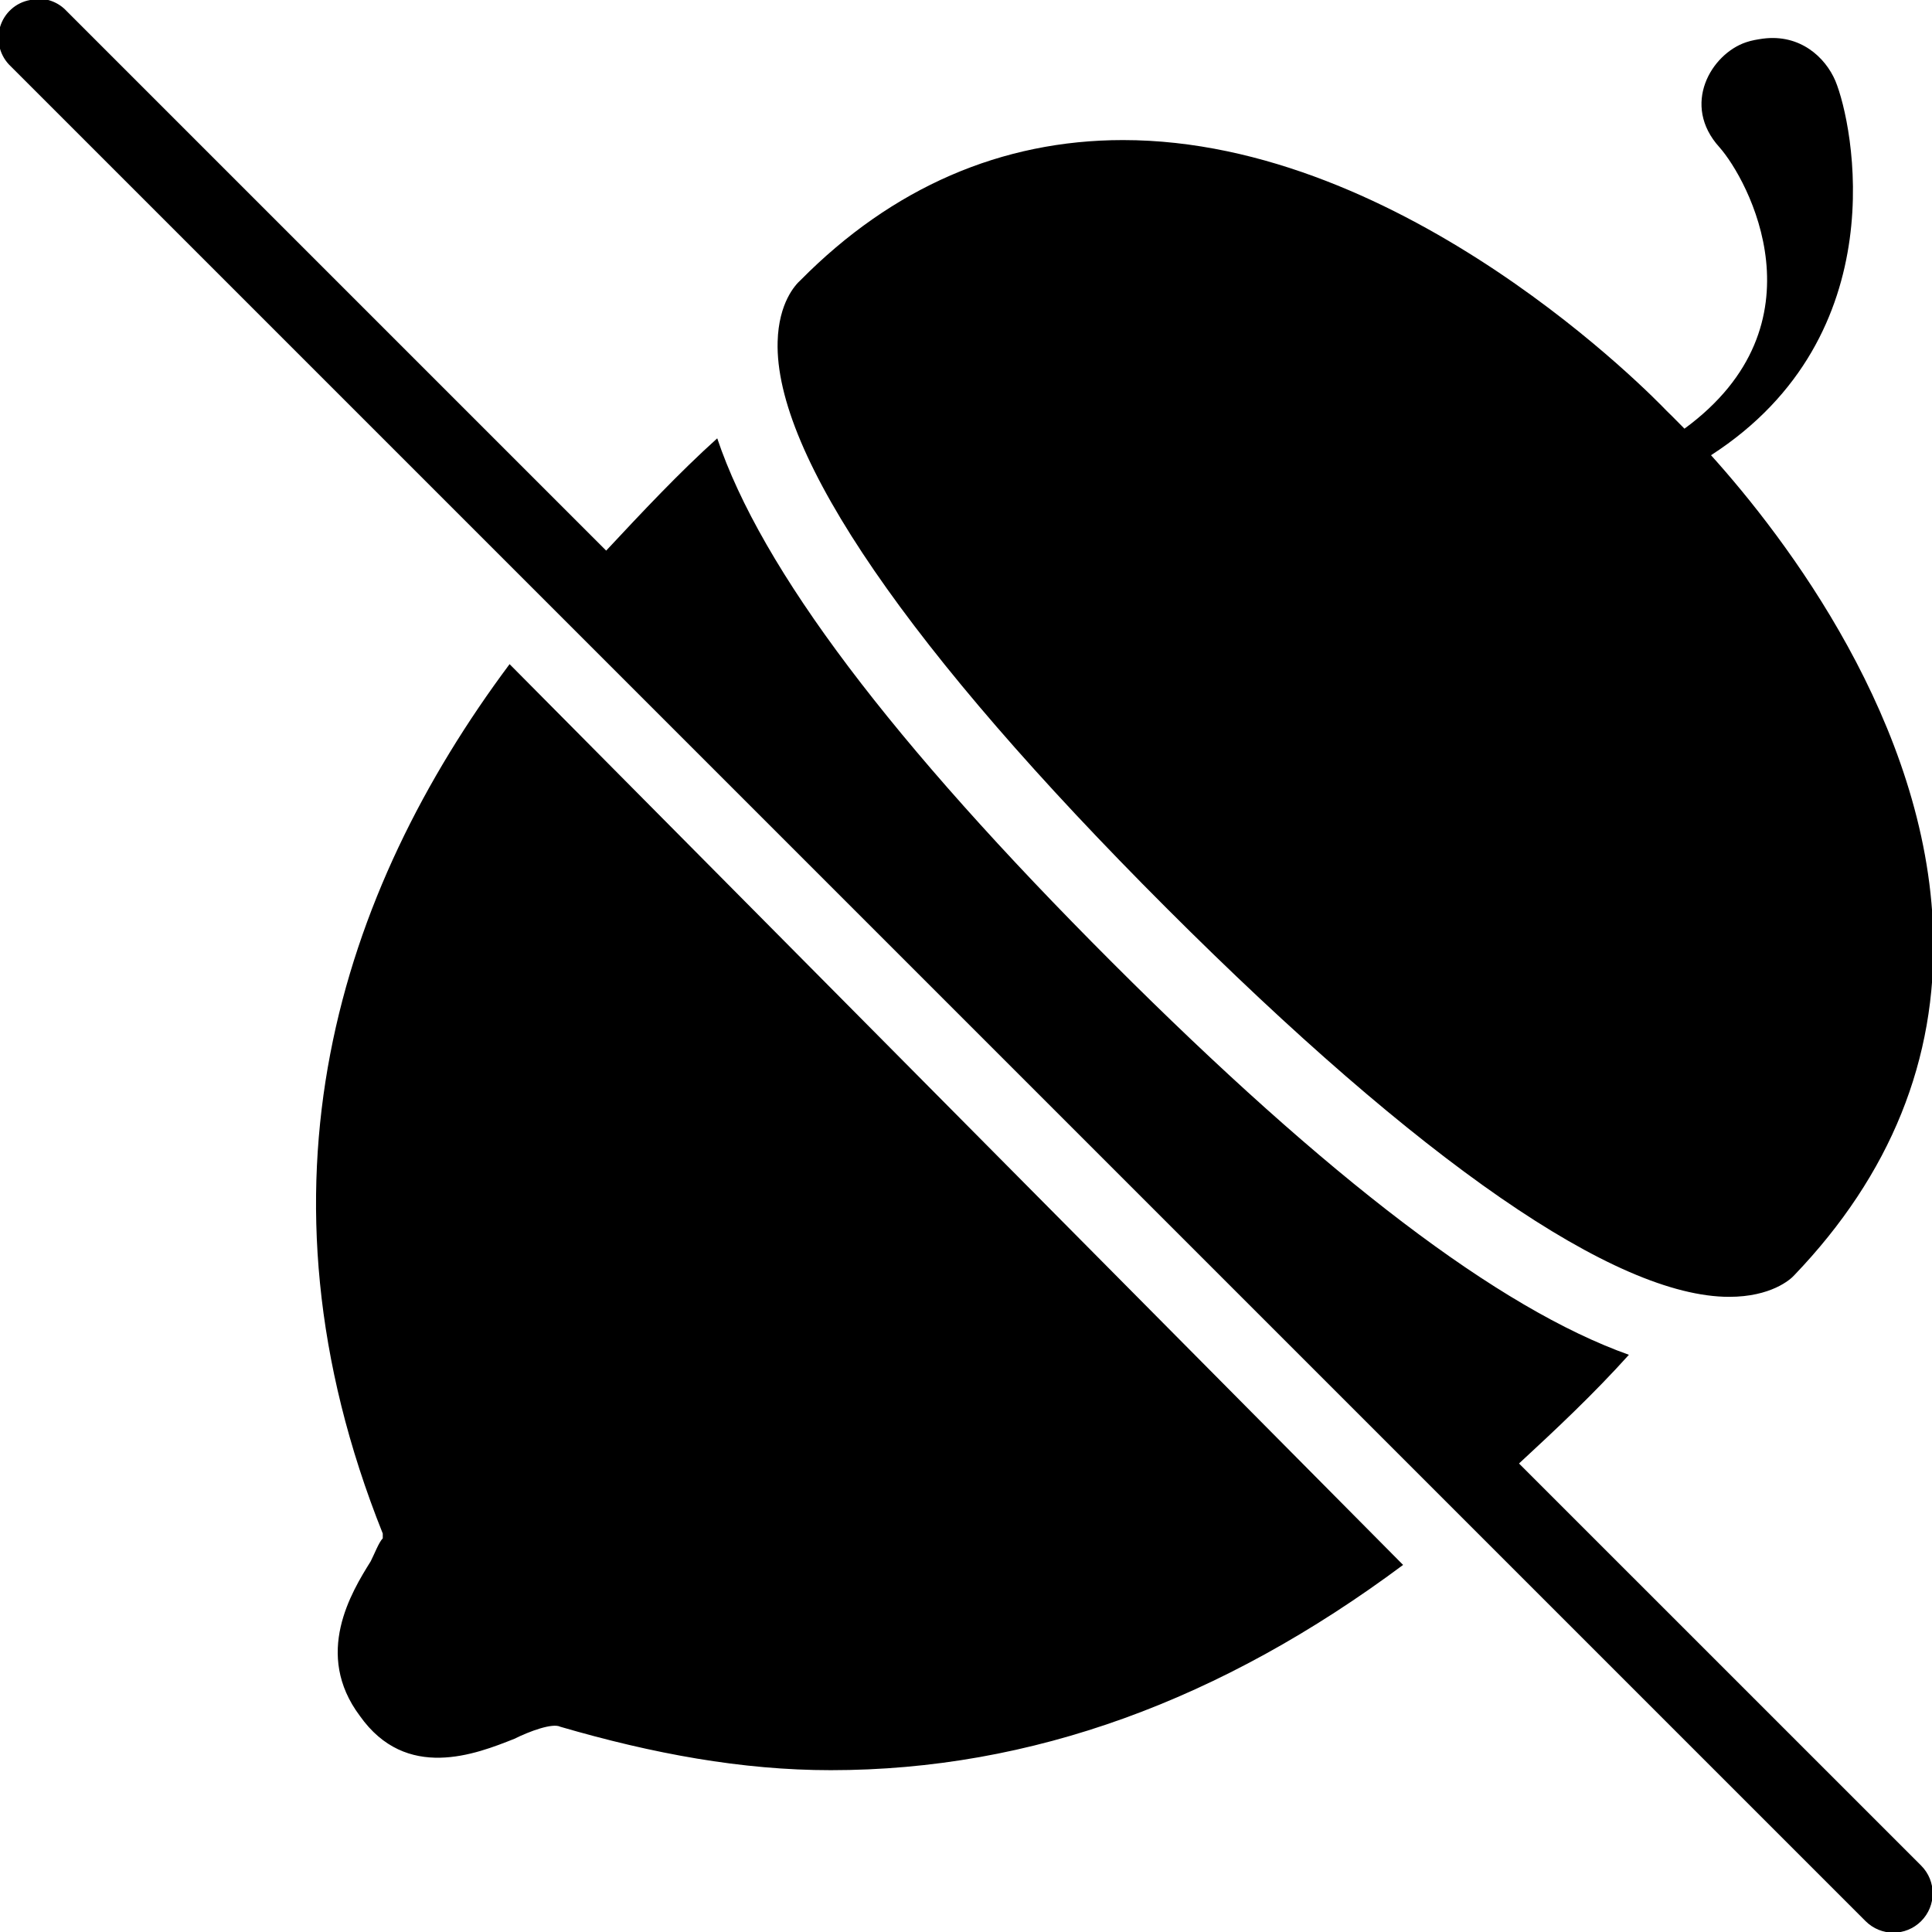 <svg xmlns="http://www.w3.org/2000/svg"  viewBox="0 0 50 50" width="50px" height="50px"><path d="M 0.906 -0.031 C 0.863 -0.023 0.82 -0.012 0.781 0 C 0.406 0.066 0.105 0.34 0 0.703 C -0.105 1.07 0.004 1.461 0.281 1.719 L 48.281 49.719 C 48.68 50.117 49.32 50.117 49.719 49.719 C 50.117 49.32 50.117 48.68 49.719 48.281 L 39.312 37.875 C 40.262 36.996 41.227 36.094 42.156 35.062 C 38.789 33.863 34.379 30.504 28.781 24.906 C 23.078 19.203 19.703 14.738 18.562 11.344 C 17.57 12.238 16.633 13.238 15.688 14.25 L 1.719 0.281 C 1.512 0.059 1.211 -0.055 0.906 -0.031 Z M 45.625 1 C 45.488 1.02 45.336 1.043 45.188 1.094 C 44.289 1.395 43.5 2.711 44.5 3.812 C 45.234 4.641 47.285 8.391 43.594 11.094 C 43.34 10.832 43.156 10.656 43.125 10.625 C 42.852 10.34 36.383 3.625 29.062 3.625 C 25.918 3.625 23.086 4.855 20.719 7.25 C 20.582 7.371 20.152 7.836 20.125 8.844 C 20.043 11.762 23.52 16.832 30.188 23.5 C 36.773 30.086 41.816 33.562 44.75 33.562 C 45.828 33.562 46.336 33.117 46.438 33 C 48.93 30.398 50.129 27.414 50.031 24.125 C 49.871 18.711 46.207 13.918 44.281 11.781 C 49.098 8.672 47.961 3.203 47.5 2.094 C 47.238 1.48 46.586 0.875 45.625 1 Z M 13.188 17.188 C 8.789 23.086 6.305 30.688 9.906 39.688 L 9.906 39.812 C 9.805 39.914 9.695 40.207 9.594 40.406 C 9.094 41.207 8.113 42.805 9.312 44.406 C 10.512 46.105 12.312 45.398 13.312 45 C 13.711 44.801 14.301 44.586 14.5 44.688 C 16.898 45.387 19.199 45.812 21.5 45.812 C 26.699 45.812 31.613 44 36.312 40.5 Z"/></svg>